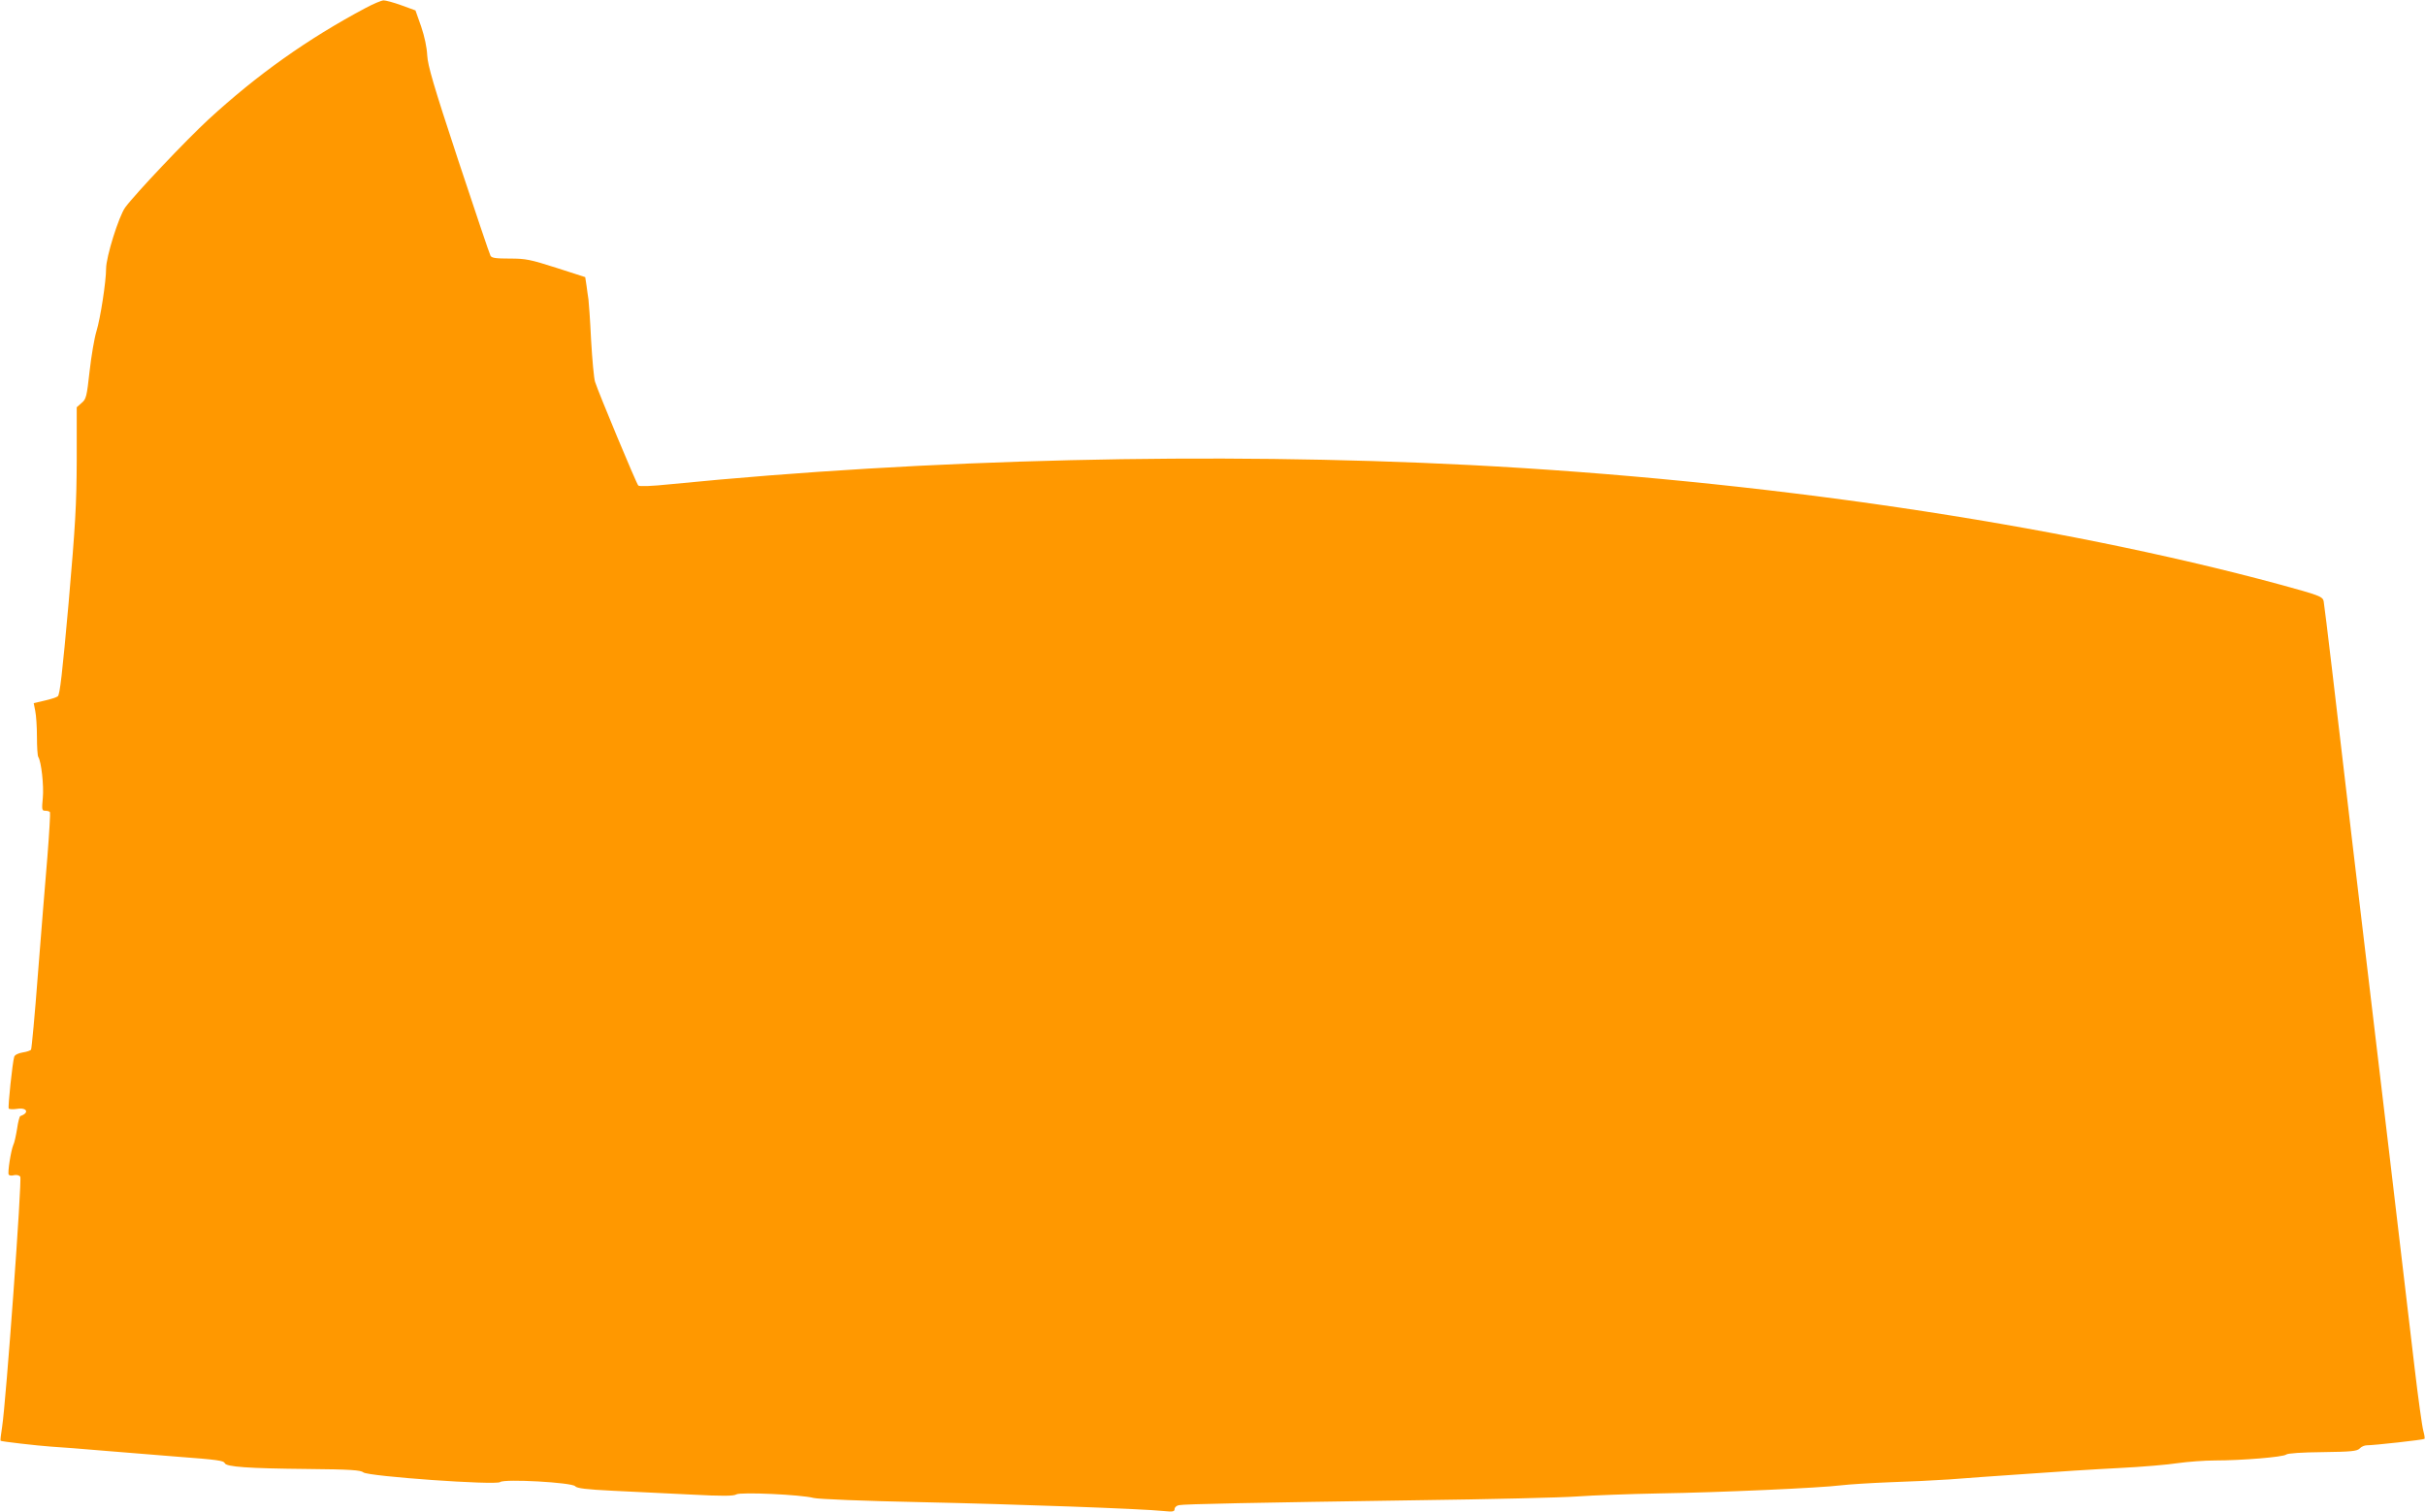 <?xml version="1.0" standalone="no"?>
<!DOCTYPE svg PUBLIC "-//W3C//DTD SVG 20010904//EN"
 "http://www.w3.org/TR/2001/REC-SVG-20010904/DTD/svg10.dtd">
<svg version="1.0" xmlns="http://www.w3.org/2000/svg"
 width="1280pt" height="798pt" viewBox="0 0 1280 798"
 preserveAspectRatio="xMidYMid meet">
<g transform="translate(0,798) scale(0.1,-0.1)"
fill="#ff9800" stroke="none">
<path d="M1930 7938 c-306 -163 -570 -350 -830 -589 -118 -109 -387 -393 -439
-464 -34 -47 -101 -261 -101 -323 0 -68 -30 -263 -51 -331 -11 -36 -27 -130
-36 -210 -15 -135 -18 -148 -42 -168 l-26 -23 0 -277 c-1 -242 -7 -341 -43
-758 -33 -368 -46 -483 -57 -491 -8 -6 -40 -16 -71 -23 l-56 -13 8 -41 c5 -23
9 -85 9 -137 0 -52 3 -100 7 -106 16 -24 30 -152 24 -216 -6 -63 -5 -68 13
-68 11 0 22 -3 25 -8 2 -4 -4 -111 -14 -237 -11 -127 -33 -405 -50 -619 -16
-213 -33 -392 -36 -397 -3 -5 -23 -12 -44 -15 -24 -4 -42 -13 -45 -23 -9 -28
-34 -265 -29 -273 3 -4 22 -5 43 -2 54 9 68 -21 18 -38 -4 -2 -12 -32 -17 -68
-6 -36 -14 -74 -20 -85 -12 -28 -31 -146 -24 -156 3 -5 15 -7 28 -3 13 3 27 0
33 -8 10 -14 -75 -1188 -96 -1322 -6 -38 -10 -70 -8 -72 4 -4 194 -26 267 -31
36 -2 169 -12 295 -23 127 -10 293 -24 370 -30 214 -16 246 -21 251 -34 8 -20
124 -28 437 -31 228 -2 281 -6 295 -18 25 -21 700 -69 722 -51 22 18 380 -2
396 -22 9 -11 57 -17 200 -24 104 -5 289 -14 411 -20 169 -9 226 -8 240 1 22
13 340 -1 408 -19 23 -6 266 -16 560 -22 510 -11 1174 -35 1288 -47 48 -5 57
-3 57 11 0 8 10 18 23 20 28 6 386 13 1257 26 382 5 763 14 845 20 83 6 276
13 430 16 321 5 855 29 965 43 41 5 156 12 255 16 99 3 241 10 315 15 74 6
257 19 405 29 149 11 369 25 490 31 121 6 261 18 311 26 50 7 139 14 196 14
140 0 359 18 375 31 7 7 85 12 192 13 152 2 182 5 196 19 9 10 26 17 38 17 37
0 300 29 304 34 3 2 0 21 -6 43 -6 21 -27 171 -46 333 -94 796 -148 1258 -330
2785 -36 303 -83 705 -105 895 -22 190 -43 355 -45 367 -6 24 -25 31 -230 87
-1189 322 -2748 552 -4275 631 -1352 69 -2867 33 -4218 -101 -106 -11 -167
-13 -173 -7 -10 10 -210 490 -228 547 -6 17 -15 117 -21 221 -5 105 -12 201
-14 215 -2 14 -7 46 -10 71 l-7 46 -152 49 c-138 44 -161 49 -246 49 -73 0
-96 3 -102 15 -5 8 -81 235 -170 503 -132 400 -161 501 -164 555 -2 42 -14 99
-32 152 l-30 85 -74 27 c-41 15 -83 26 -94 26 -11 0 -54 -18 -95 -40z"/>
</g>
</svg>
